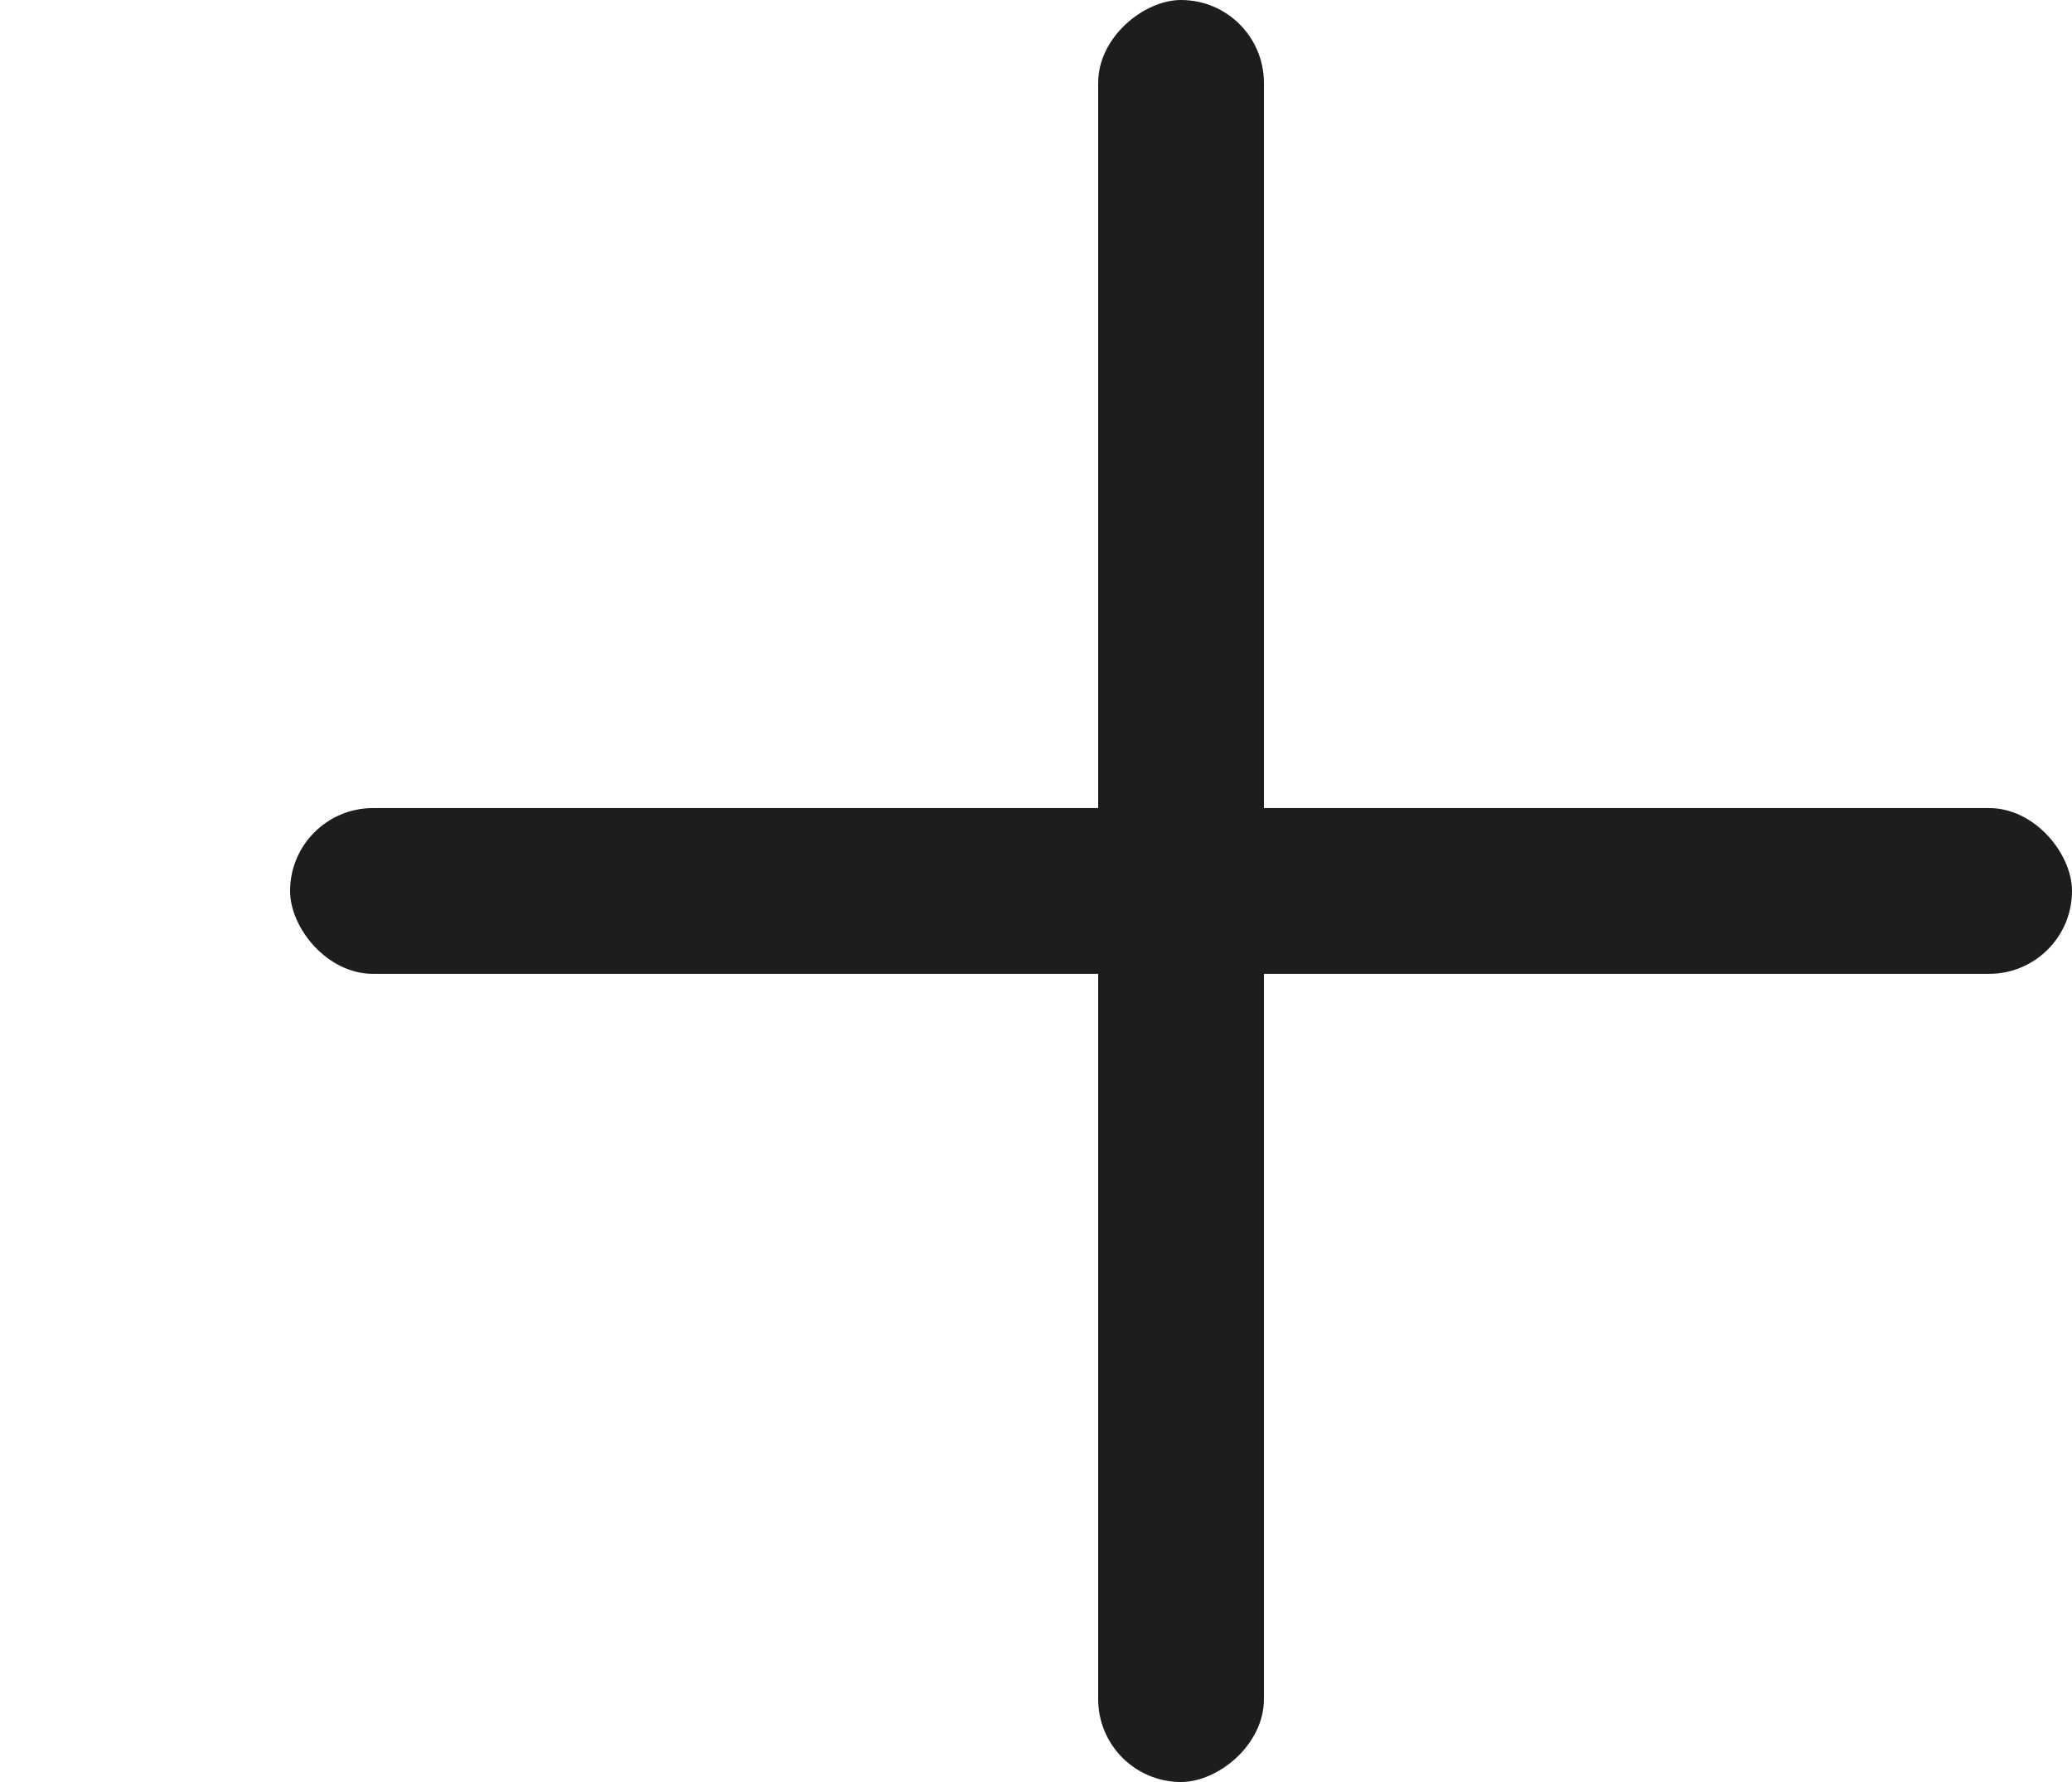 <svg id="Composant_28_3" data-name="Composant 28 – 3" xmlns="http://www.w3.org/2000/svg" width="50" height="43" viewBox="0 0 50 43">
  <rect id="Rectangle_5831" data-name="Rectangle 5831" width="43" height="4" rx="2" transform="translate(30.5) rotate(90)" fill="#1d1d1d"/>
  <rect id="Rectangle_5832" data-name="Rectangle 5832" width="43" height="4" rx="2" transform="translate(7 21.5)" fill="#1d1d1d" opacity="0"/>
  <rect id="Rectangle_5833" data-name="Rectangle 5833" width="43" height="4" rx="2" transform="translate(7 19.499)" fill="#1d1d1d"/>
  <rect id="Rectangle_5834" data-name="Rectangle 5834" width="4" height="4" rx="2" transform="translate(0 11.5)" fill="#007283" opacity="0"/>
  <rect id="Rectangle_5835" data-name="Rectangle 5835" width="4" height="4" rx="2" transform="translate(0 21.5)" fill="#007283" opacity="0"/>
  <rect id="Rectangle_5836" data-name="Rectangle 5836" width="4" height="4" rx="2" transform="translate(0 31.5)" fill="#007283" opacity="0"/>
</svg>
